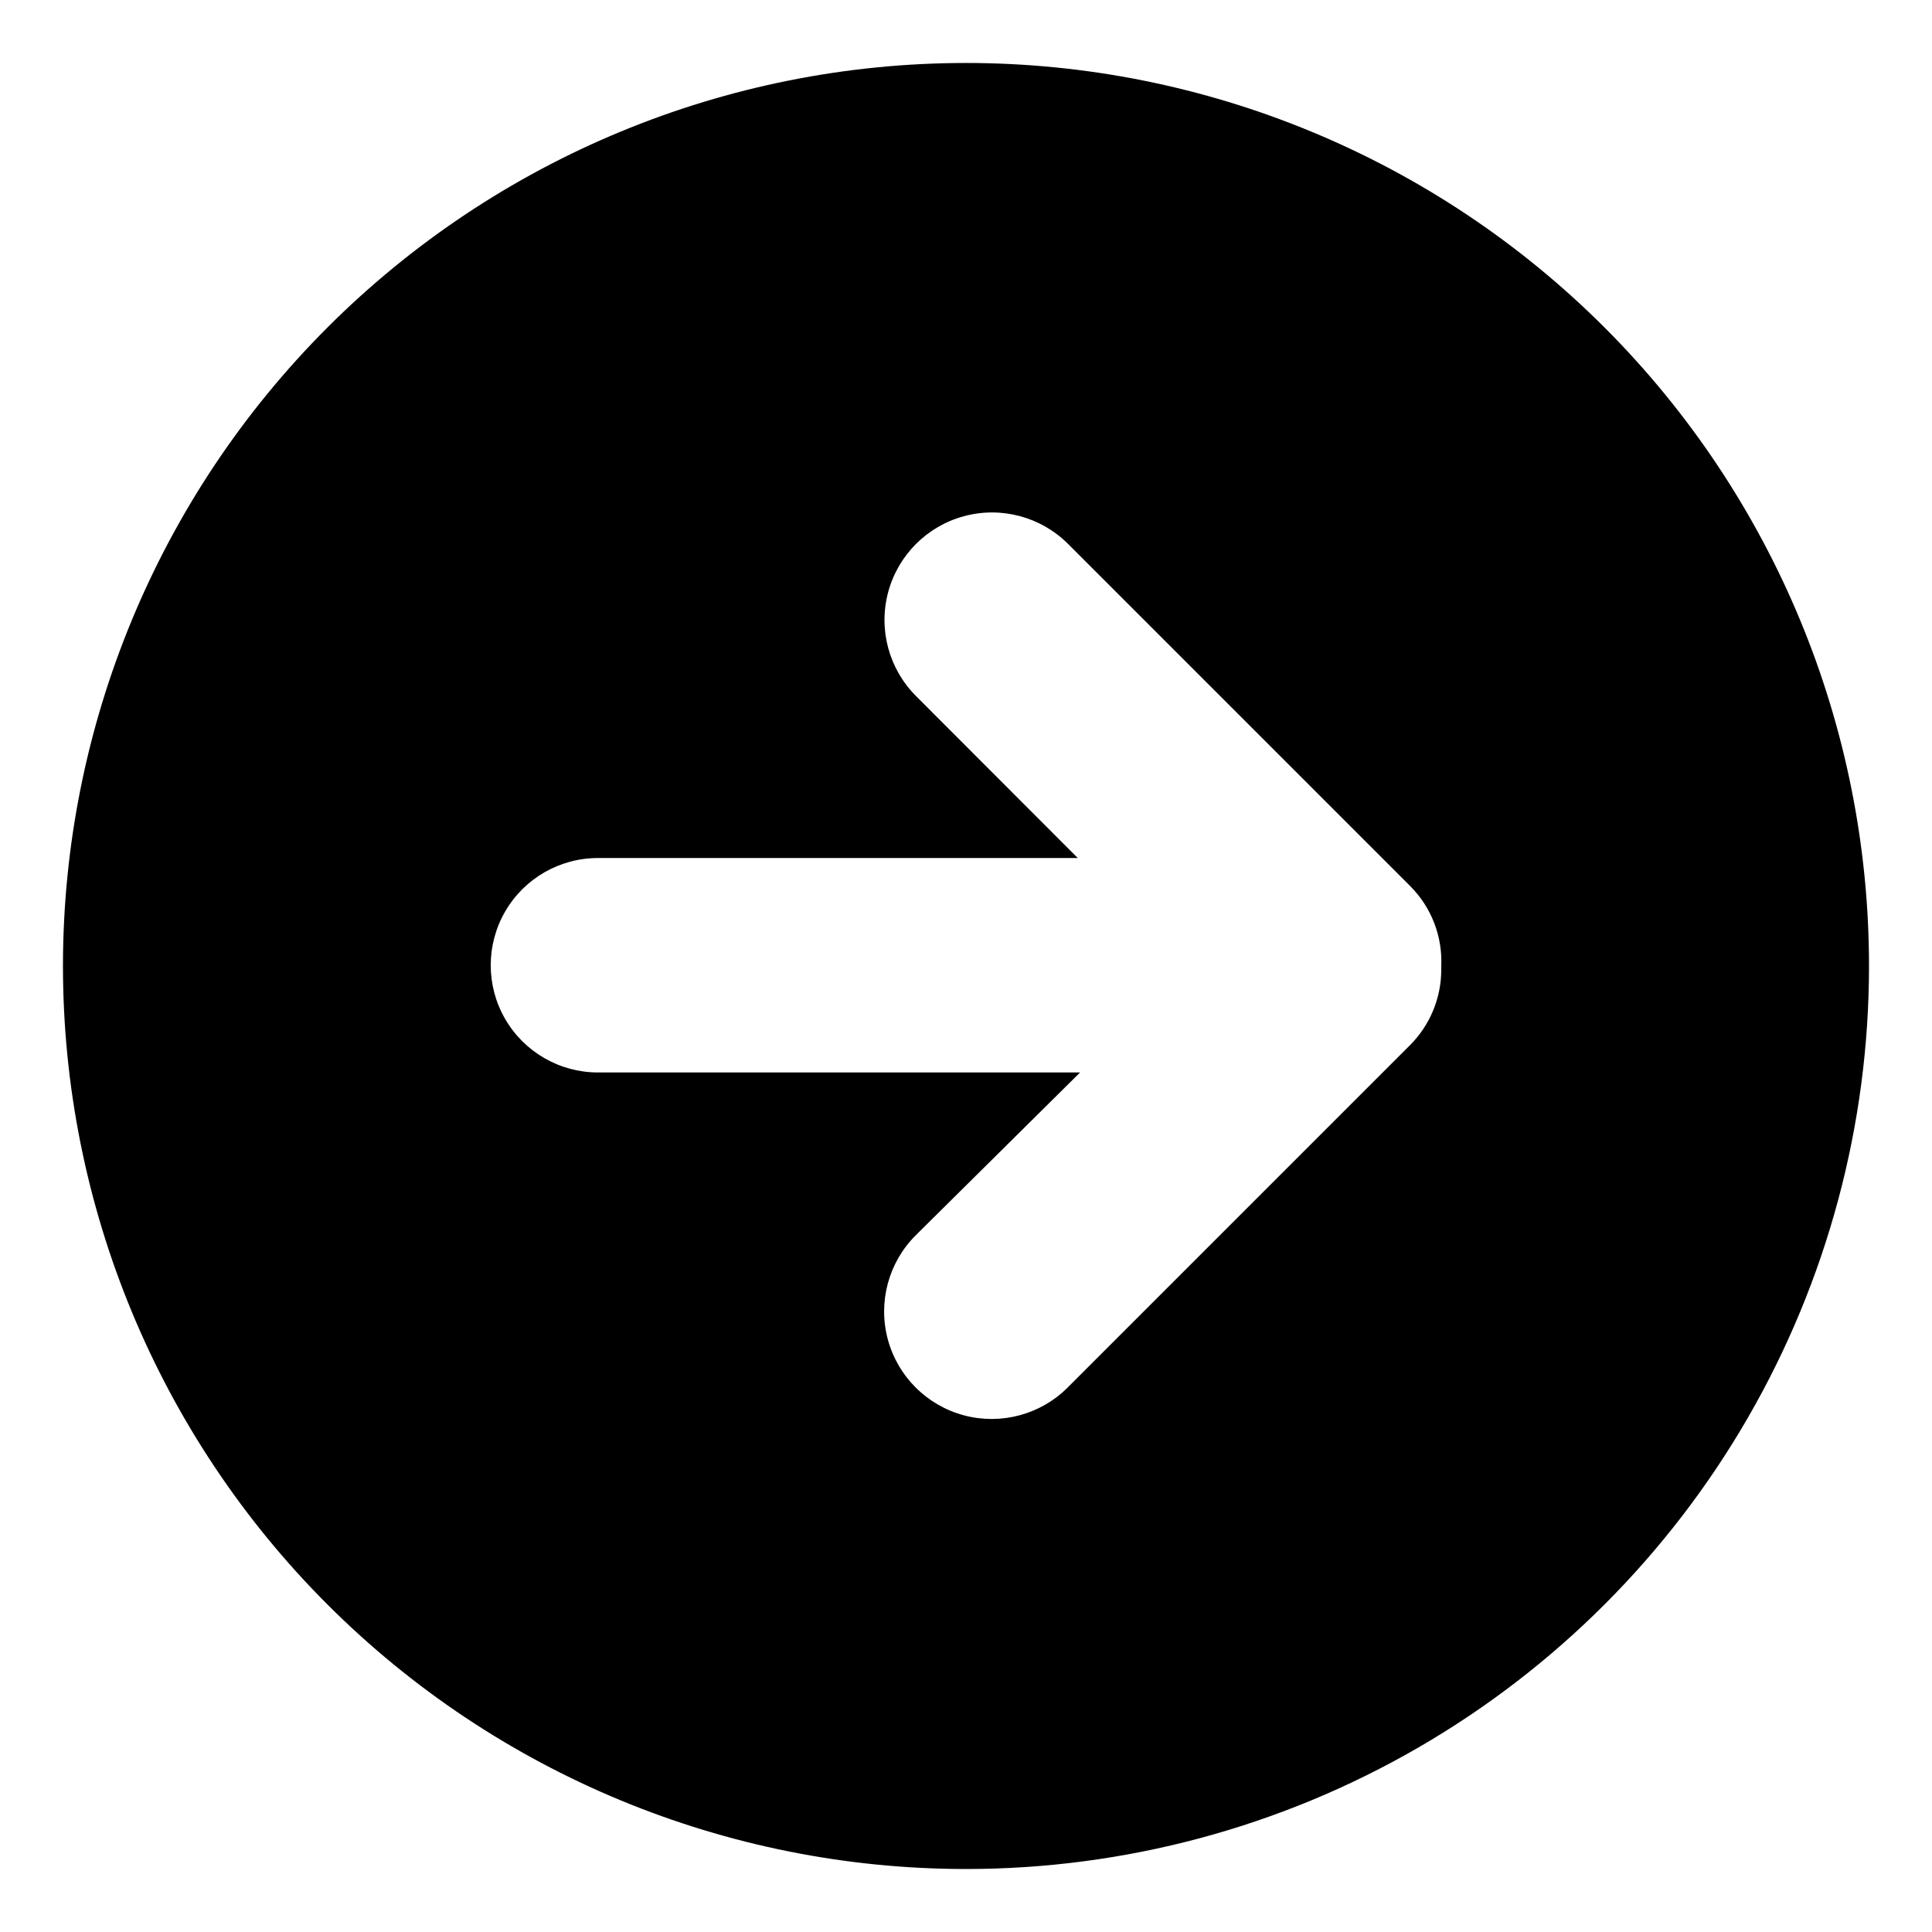 <?xml version="1.0" encoding="UTF-8"?>
<!-- The Best Svg Icon site in the world: iconSvg.co, Visit us! https://iconsvg.co -->
<svg fill="#000000" width="800px" height="800px" version="1.1" viewBox="144 144 512 512" xmlns="http://www.w3.org/2000/svg">
 <path d="m400 160.69c-63.469 0-124.34 25.215-169.22 70.094s-70.094 105.75-70.094 169.22 25.215 124.34 70.094 169.21 105.75 70.094 169.22 70.094c42.008 0 83.273-11.059 119.65-32.062s66.59-51.215 87.594-87.594 32.062-77.645 32.062-119.65c0-63.469-25.215-124.34-70.094-169.22s-105.75-70.094-169.21-70.094zm117.64 260.32-90.688 90.688 0.004-0.004c-7.199 7.203-17.695 10.012-27.531 7.379-9.832-2.637-17.516-10.316-20.152-20.152-2.633-9.836 0.18-20.328 7.379-27.531l43.578-43.176h-127.77c-10.152 0-19.531-5.414-24.609-14.207-5.074-8.793-5.074-19.621 0-28.414 5.078-8.793 14.457-14.207 24.609-14.207h127.16l-42.871-42.926c-7.203-7.199-10.012-17.691-7.379-27.527 2.637-9.836 10.316-17.52 20.152-20.152 9.836-2.637 20.328 0.176 27.531 7.375l90.688 90.688h-0.004c5.578 5.59 8.559 13.266 8.211 21.16v0.906c0.02 7.539-2.973 14.773-8.312 20.102z"/>
</svg>